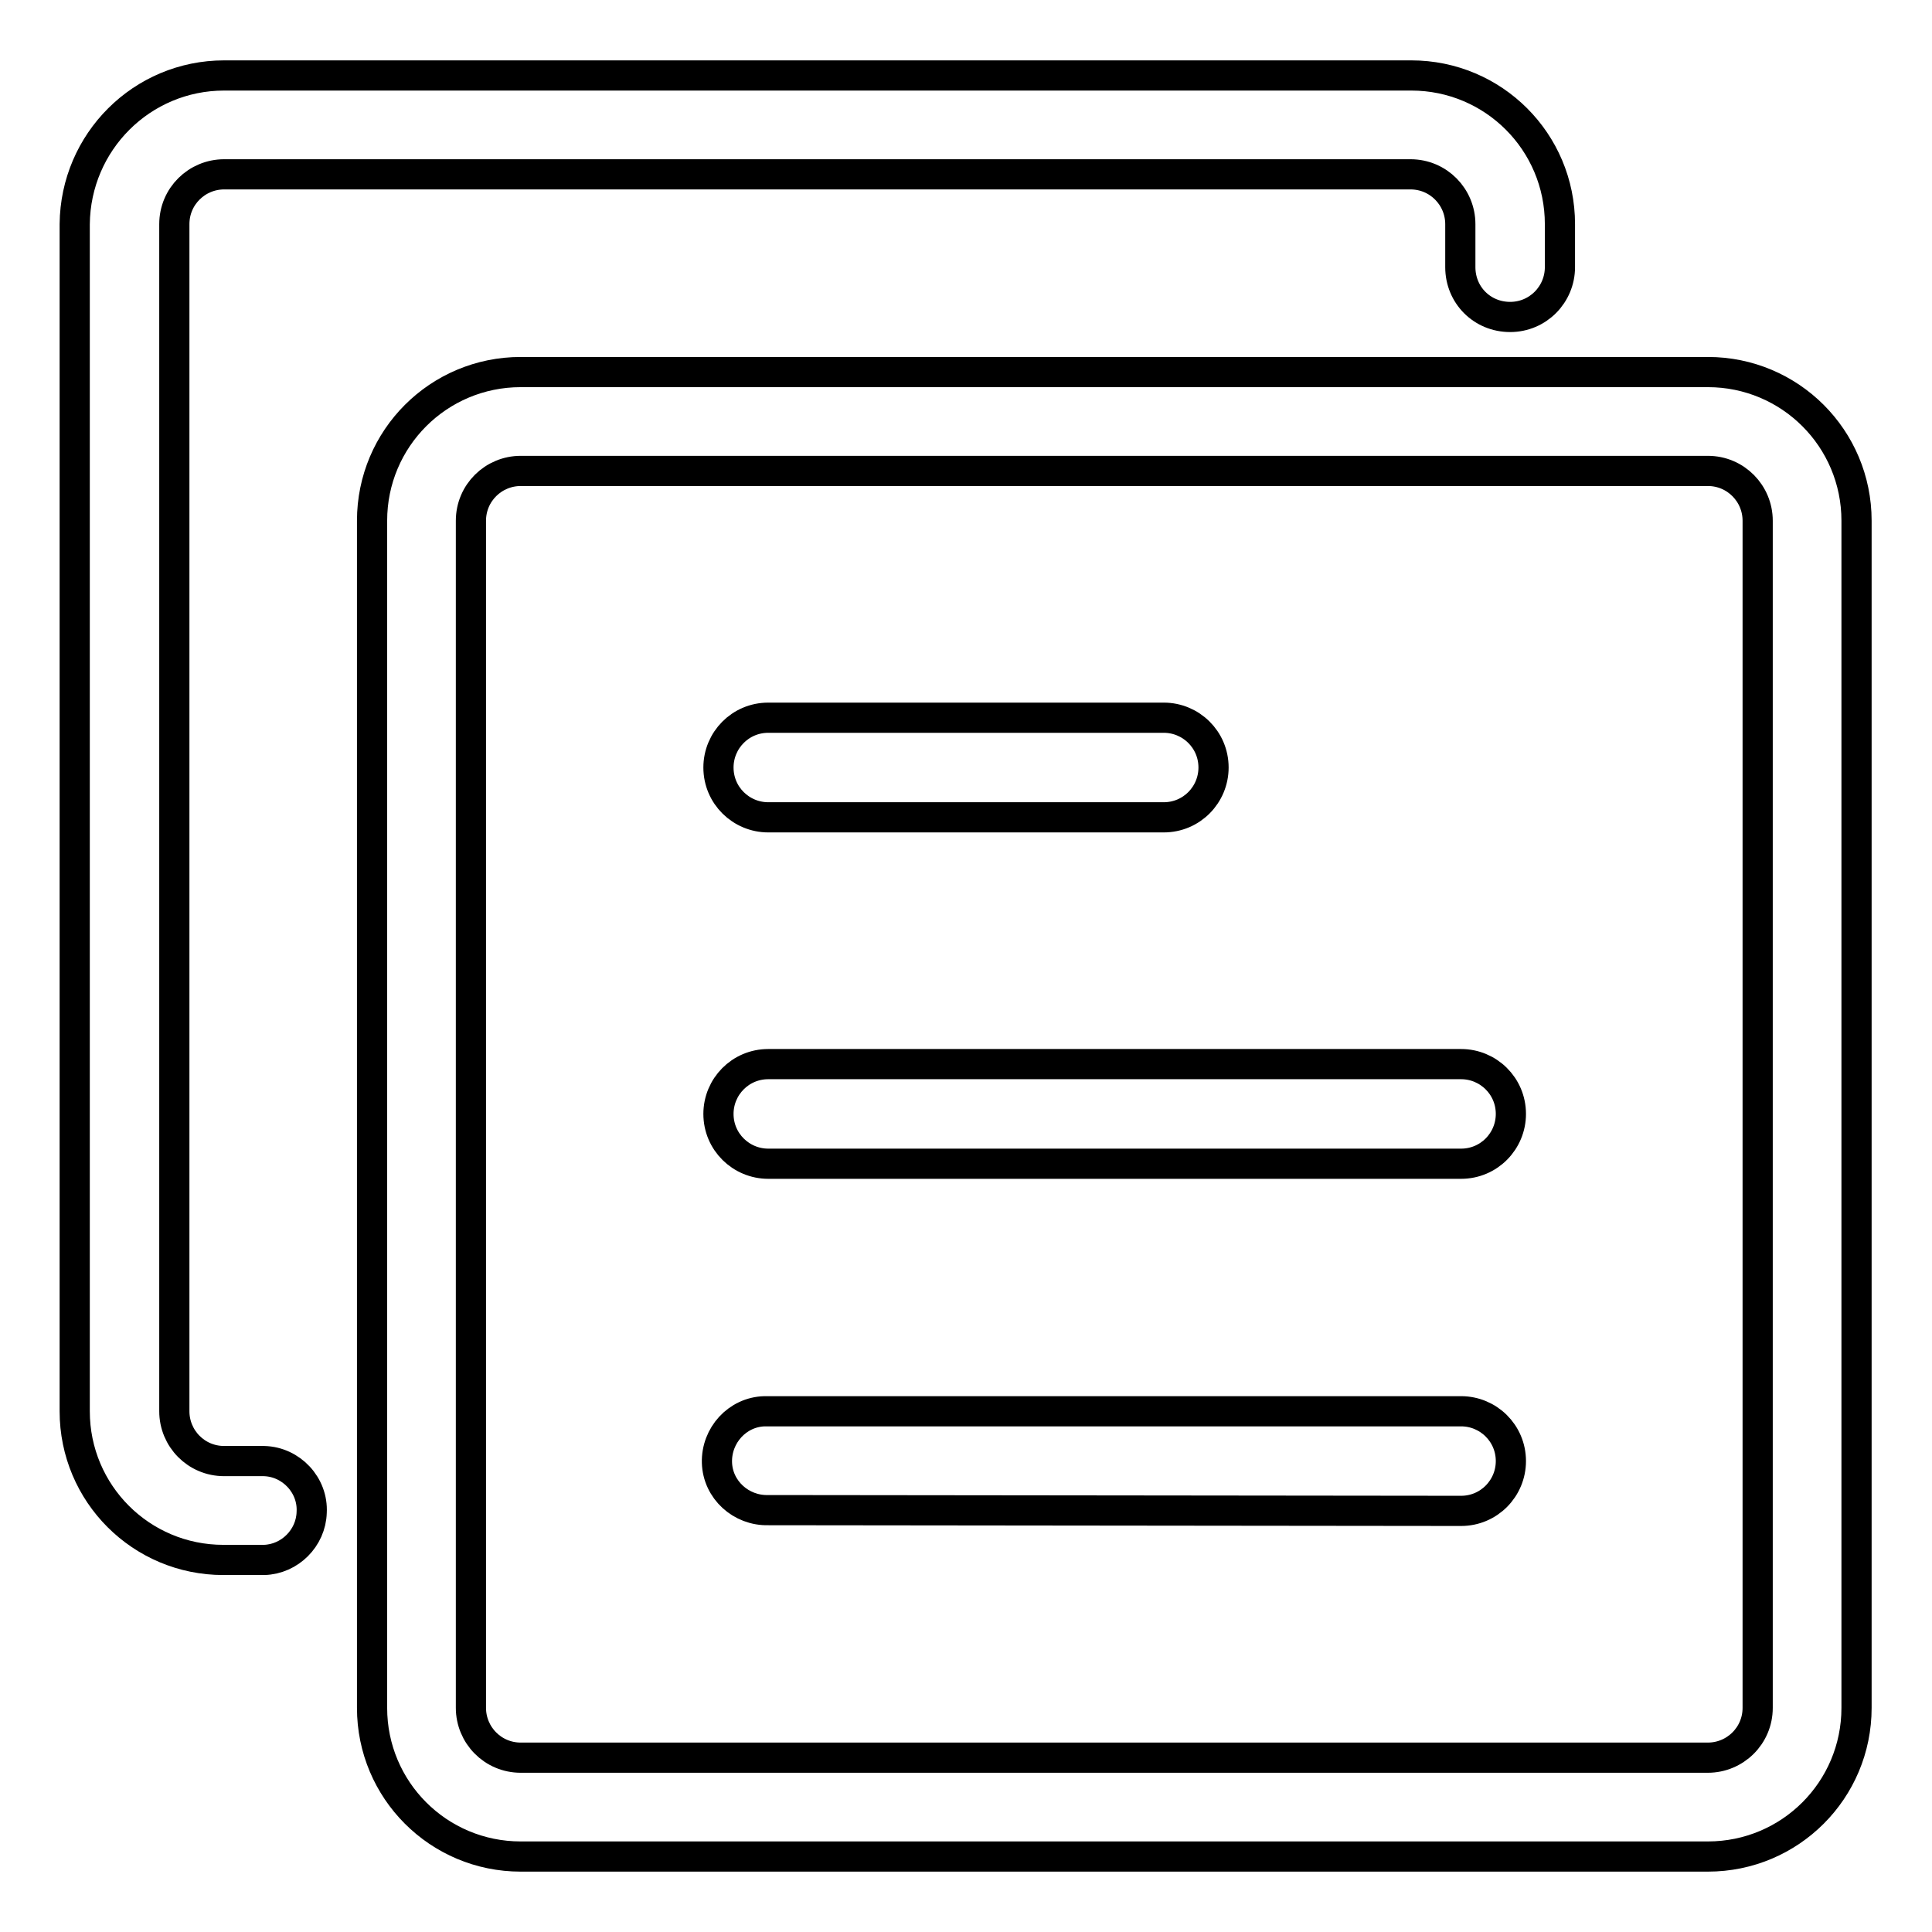 <?xml version="1.0" encoding="utf-8"?>
<!-- Svg Vector Icons : http://www.onlinewebfonts.com/icon -->
<!DOCTYPE svg PUBLIC "-//W3C//DTD SVG 1.1//EN" "http://www.w3.org/Graphics/SVG/1.1/DTD/svg11.dtd">
<svg version="1.1" xmlns="http://www.w3.org/2000/svg" xmlns:xlink="http://www.w3.org/1999/xlink" x="0px" y="0px" viewBox="0 0 256 256" enable-background="new 0 0 256 256" xml:space="preserve">
<g> <path stroke-width="4" fill-opacity="0" stroke="#000000"  d="M69,62.4c-3.6,0-6.6,2.9-6.6,6.6v157.3c0,3.6,2.9,6.6,6.6,6.6h157.3c3.6,0,6.6-2.9,6.6-6.6V69 c0-3.6-2.9-6.6-6.6-6.6H69z M69,49.3h157.3c10.9,0,19.7,8.8,19.7,19.7c0,0,0,0,0,0v157.3c0,10.9-8.8,19.7-19.7,19.7c0,0,0,0,0,0H69 c-10.9,0-19.7-8.8-19.7-19.7c0,0,0,0,0,0V69C49.3,58.1,58.1,49.3,69,49.3C69,49.3,69,49.3,69,49.3z M35,193.6 c3.6,0.1,6.5,3.2,6.3,6.8c-0.1,3.4-2.9,6.2-6.3,6.3h-5.4c-10.9,0-19.7-8.8-19.7-19.7c0,0,0,0,0,0V29.7C10,18.8,18.8,10,29.7,10 c0,0,0,0,0,0H187c10.9,0,19.7,8.8,19.7,19.7c0,0,0,0,0,0v5.7c0,3.6-2.9,6.6-6.6,6.6s-6.6-2.9-6.6-6.6c0,0,0,0,0,0v-5.7 c0-3.6-2.9-6.6-6.6-6.6H29.7c-3.6,0-6.6,2.9-6.6,6.6V187c0,3.6,2.9,6.6,6.6,6.6H35z M101.8,108.3c-3.6,0-6.6-2.9-6.6-6.6 c0-3.6,2.9-6.6,6.6-6.6c0,0,0,0,0,0h52.4c3.6,0,6.6,2.9,6.6,6.6c0,3.6-2.9,6.6-6.6,6.6c0,0,0,0,0,0H101.8z M101.8,154.2 c-3.6,0-6.6-2.9-6.6-6.6c0-3.6,2.9-6.6,6.6-6.6c0,0,0,0,0,0h91.8c3.6,0,6.6,2.9,6.6,6.6c0,3.6-2.9,6.6-6.6,6.6c0,0,0,0,0,0H101.8z  M101.8,200.1c-3.6,0.1-6.7-2.7-6.8-6.3c-0.1-3.6,2.7-6.7,6.3-6.8c0.2,0,0.3,0,0.5,0h91.8c3.6,0,6.6,2.9,6.6,6.6 c0,3.6-2.9,6.6-6.6,6.6c0,0,0,0,0,0L101.8,200.1L101.8,200.1z"/></g>
</svg>
